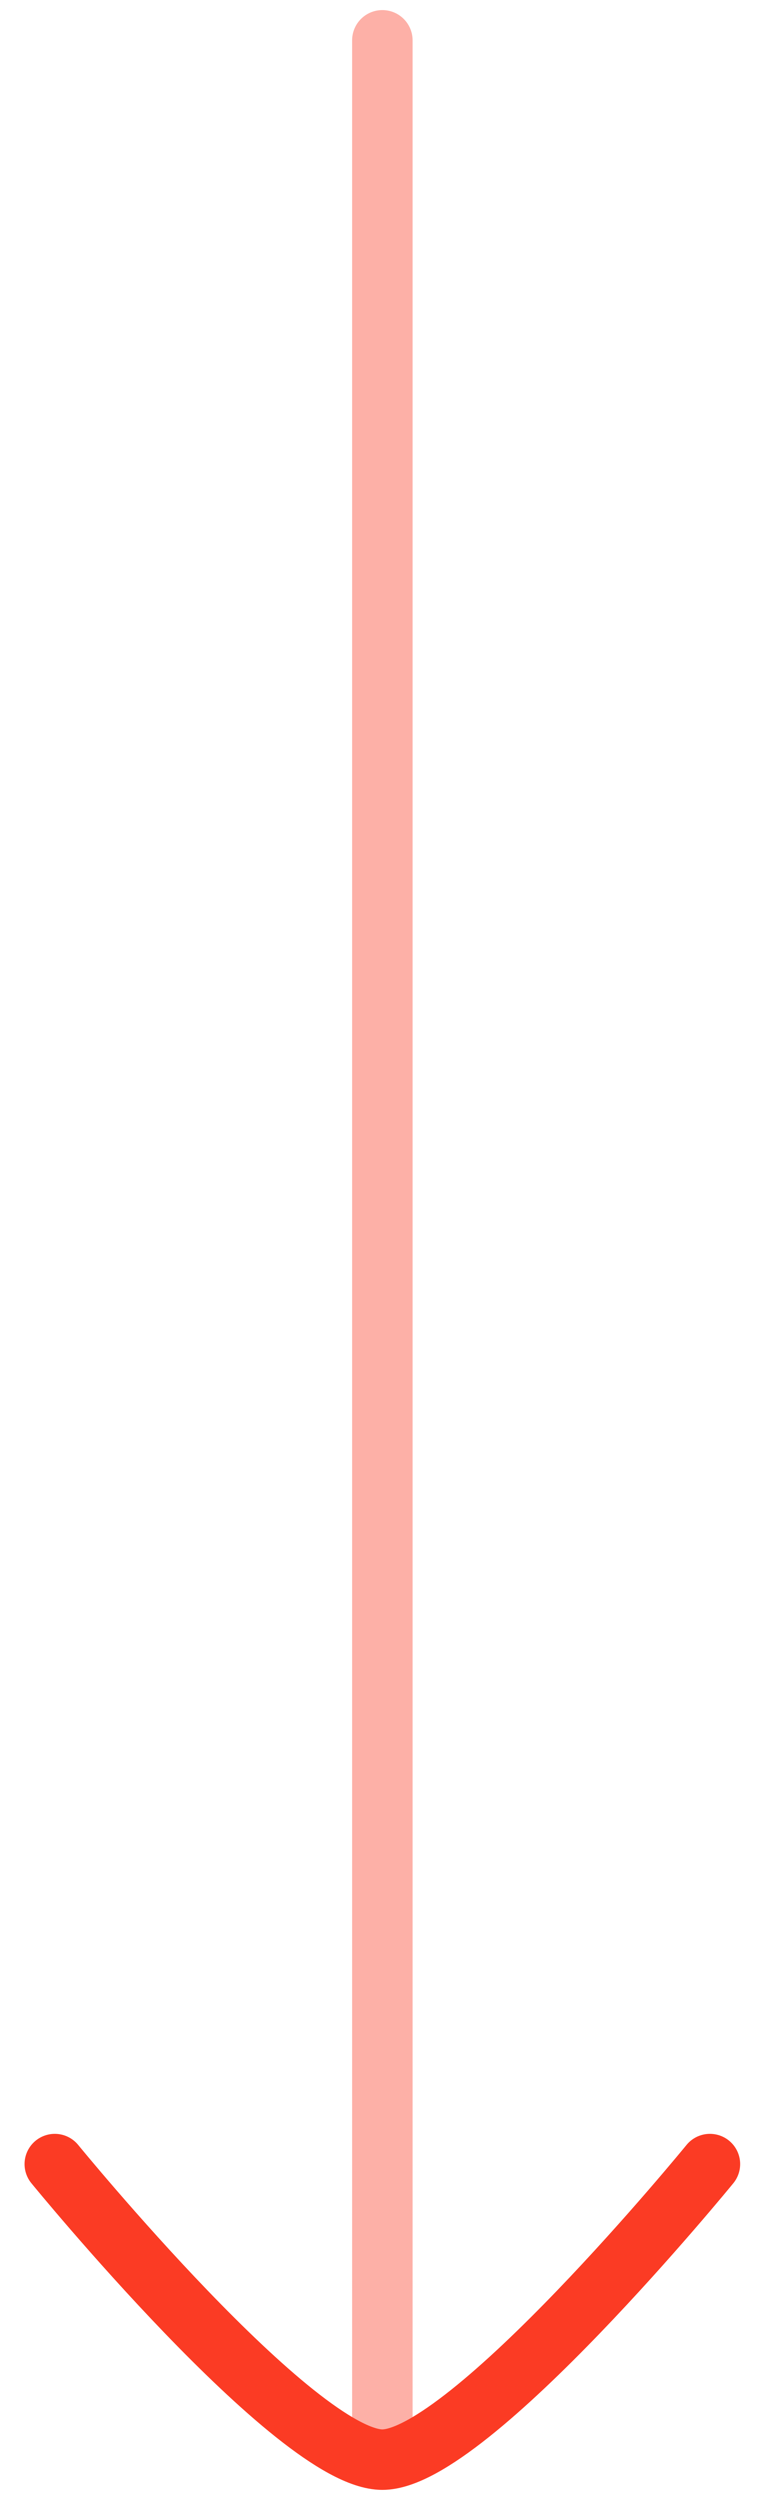 <svg width="19" height="62" viewBox="0 0 19 62" fill="none" xmlns="http://www.w3.org/2000/svg">
<path opacity="0.4" d="M9.484 1V60.998" stroke="#FB3B24" stroke-width="1.5" stroke-linecap="round" stroke-linejoin="round"/>
<path d="M1.359 53.67C1.359 53.67 7.343 61 9.484 61C11.626 61 17.609 53.67 17.609 53.67" stroke="#FB3B24" stroke-width="1.5" stroke-linecap="round" stroke-linejoin="round"/>
</svg>
